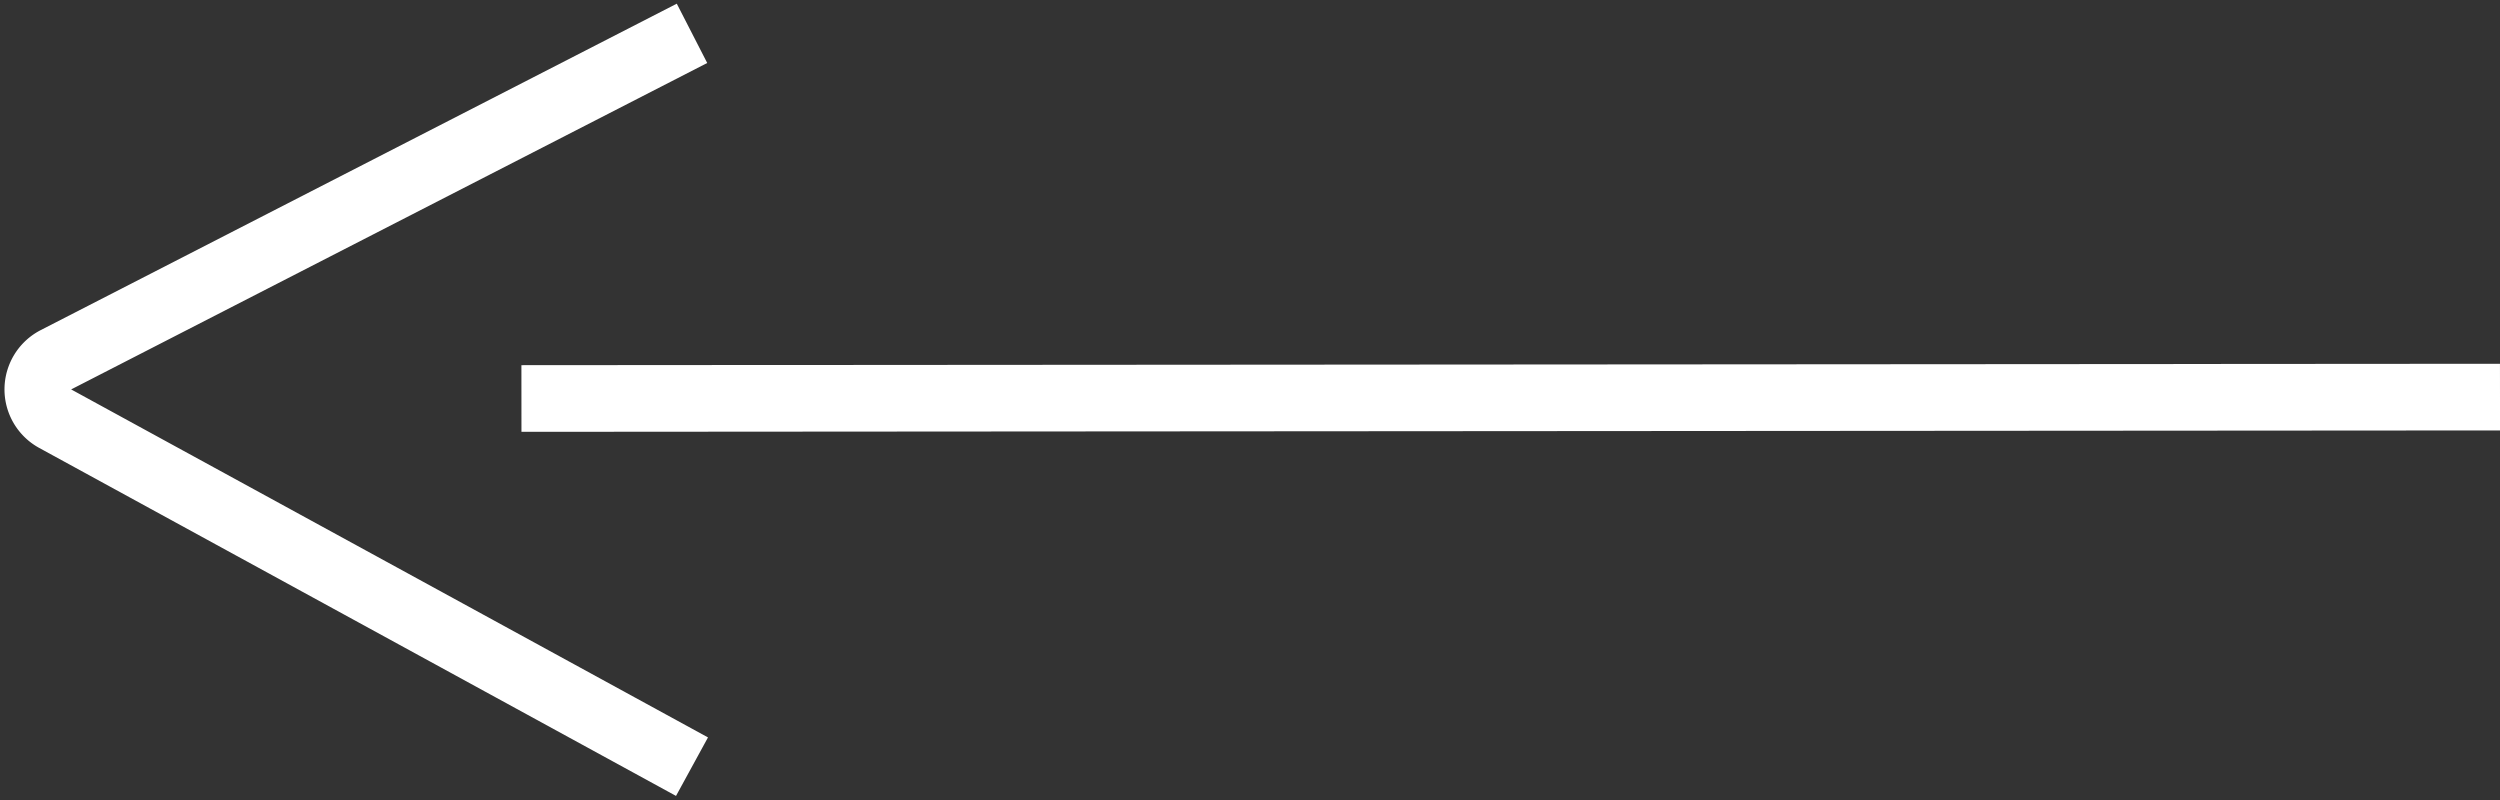 <svg width="75" height="24" fill="none" xmlns="http://www.w3.org/2000/svg"><rect width="100%" height="100%" fill="#333333" stroke="none"/><path d="M75 11.913l-59.357.042M20.76 23L1.655 12.56a1 1 0 01.023-1.767L20.76 1" stroke="#fff" stroke-width="2"/></svg>
